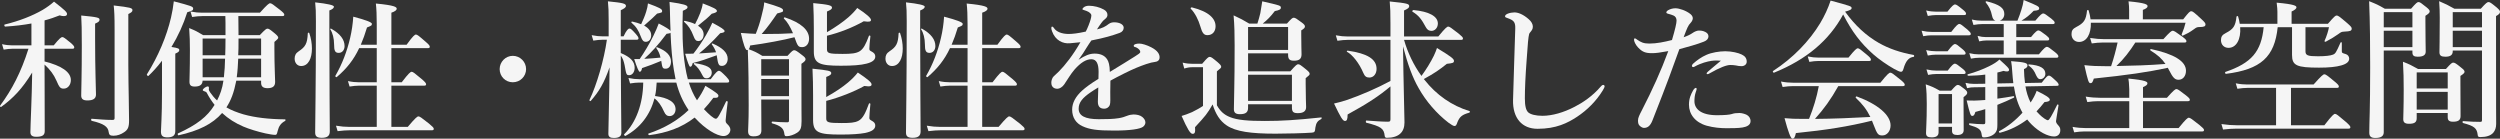 <?xml version="1.0" encoding="UTF-8"?><svg id="_レイヤー_2" xmlns="http://www.w3.org/2000/svg" viewBox="0 0 846.29 46.95"><rect x="0" y="0" width="846.29" height="46.95" fill="#333333" stroke="none"/><defs><style>.cls-1{fill:#f5f5f5;stroke-width:0px;}</style></defs><g id="_レイヤー_1-2"><path class="cls-1" d="m15.09,24.85c0,8.9.05,16.85.05,19.55,0,1.45-.95,1.9-2.9,1.9-1.35,0-1.95-.5-1.95-1.55,0-2.25.5-11.75.6-20.2-3.4,5.55-6.4,8.65-10.5,11.65-.2.15-.5-.25-.35-.45,4-5.4,7.05-11.2,9.6-19.25h-5.4c-.9,0-1.8.1-3,.3l-.55-1.85c1.35.3,2.4.4,3.4.4h6.55v-7.4c-2.7.5-5.6.85-8.9,1.05-.25,0-.4-.65-.15-.7,4.95-1.2,9.4-2.95,12.85-4.95,1.5-.9,2.8-1.85,3.85-2.8,3.85,3,4.4,3.6,4.4,4.2,0,.45-.35.7-1.05.7-.4,0-.9-.05-1.45-.25-1.65.65-3.35,1.25-5.1,1.7v8.45h3.1c1.95-2.4,2.55-2.8,2.9-2.8.45,0,.95.4,2.85,1.95.8.7,1.2,1.15,1.2,1.5s-.15.5-.65.5h-9.4v4.3c5.8,1.45,8.9,3.6,8.9,6.3,0,1.65-1.05,2.9-2.4,2.9-1.15,0-1.5-.4-2.5-2.75-.9-2.05-2.15-3.7-4-5.4v3Zm17.1-11.95c0,11.1.3,17.05.3,19.1,0,1.4-1,2-2.9,2-1.4,0-2.1-.45-2.1-1.65,0-1.35.2-7.15.2-16.9,0-5.85-.05-7.1-.2-10.2,5.8.55,6.2.75,6.2,1.45,0,.5-.35.8-1.5,1.3v4.9Zm6.6-2.9c0-4.65-.1-6.25-.3-8.15,5.7.65,6.35.85,6.35,1.6,0,.55-.5.85-1.4,1.3v17.25c.05,9.1.25,14,.25,18.8,0,2.25-.4,3.1-1.65,3.95-1.1.75-2.3,1.2-3.65,1.2-1.1,0-1.5-.3-1.6-1.25-.2-1.8-1.65-2.85-5.75-3.8-.25-.05-.25-.7,0-.7,2.55.2,4.85.4,7,.4.6,0,.75-.15.75-.7V10Z"/><path class="cls-1" d="m54.84,20.55c-1.45,1.9-3,3.65-4.6,5.15-.2.15-.65-.35-.5-.55,3.85-6.15,6.7-12.95,8.15-19.2.45-1.9.75-3.75.95-5.5,5.9,1.55,6.55,1.75,6.55,2.45,0,.6-.2.7-2,1.25-1.25,4-3.1,8.05-5.35,11.75,2.3.35,2.65.55,2.65,1.05,0,.45-.3.75-1.35,1.2v26.25c0,1.45-.85,2.1-2.65,2.1-1.6,0-2.2-.5-2.2-1.95,0-1.3.35-5.2.35-13.1v-10.9Zm25.15,6.75c-.8,4.05-1.8,6.7-3.35,9.05,1.75,1,3.7,1.75,5.75,2.35,3.9,1.1,8.55,1.65,14.1,1.7.25,0,.2.45,0,.55-1.4.75-2.1,1.75-2.5,3.4-.25,1.1-.35,1.3-.85,1.3-.7,0-1.9-.2-3.3-.5-2.5-.55-5.6-1.5-7.45-2.3-2.7-1.15-5.1-2.65-7.2-4.6-3.2,3.7-7.95,6.05-14.75,7.55-.25.05-.4-.55-.15-.65,6.35-2.9,9.9-5.65,12.35-9.65-.95-1.2-1.85-2.55-2.65-4.1-.15-.25-.3-.35-.55-.4-.55-.2-.8-.3-.8-.5,0-.45,1.1-1.25,1.75-1.25.2,0,.35.25.35.45s-.05.5-.05.6c0,.2.15.55.5,1.05.7,1,1.45,1.9,2.3,2.65,1.05-2.05,1.75-3.95,2.15-6.7h-7.05c-.05,1.35-.9,2-2.65,2-1.3,0-1.8-.45-1.8-1.65,0-1.75.15-3.55.15-10.7,0-2.45-.05-4.95-.25-7.45,2.3.95,2.65,1.15,4.75,2.4h7.55v-4.1c0-.75-.05-1.55-.05-2.35h-7.85c-1,0-2.05.1-3.4.3l-.55-1.85c1.6.3,2.75.4,3.95.4h19.55c2.5-2.8,3.1-3.2,3.45-3.2.45,0,1,.4,3.35,2.25,1.05.85,1.45,1.25,1.45,1.6s-.15.5-.65.5h-14.9c.05,3.05.05,3.7.05,5.8v.65h7.2c1.8-1.9,2.2-2.2,2.6-2.2.5,0,.9.3,2.6,1.7.75.65,1.05,1,1.05,1.4q0,.35-1.3,1.4v2.25c0,5.9.25,9.95.25,11.3,0,1.45-.85,2.1-2.55,2.1-1.5,0-2.2-.55-2.2-1.85v-.7h-8.4Zm-3.75-8.6c.05-.85.1-3.9.1-5.65h-7.75v5.65h7.65Zm-.45,7.45c.25-2.1.35-4.2.4-6.3h-7.6v6.3h7.2Zm12.6,0v-6.3h-7.75c-.1,2.1-.2,4.2-.5,6.3h8.25Zm0-7.45v-5.65h-7.65v1c0,1.55,0,3.1-.1,4.65h7.75Z"/><path class="cls-1" d="m105.59,16.45c0,3.2-1.15,5.9-3.65,5.9-1.3,0-2.2-1.05-2.2-2.5,0-1.1.4-1.85,1.4-2.5,2.25-1.5,2.9-2.6,3.05-6.05,0-.25.4-.35.5-.1.6,1.7.9,3.55.9,5.25Zm5.9-6.2c0,17.9.15,30.2.15,34.25,0,1.5-.85,2.15-2.7,2.15-1.55,0-2.25-.45-2.25-1.75,0-3.75.25-15.1.25-37.75,0-3.45-.05-4.2-.25-6.35q6.35.7,6.35,1.45c0,.45-.4.85-1.55,1.3v6.7Zm3.2,7.65c-1.25,0-1.6-.65-1.6-2.95,0-1.9-.5-3.85-1.25-4.95-.15-.2.05-.4.25-.3,3.1,1.75,4.55,3.7,4.55,5.9,0,1.3-.8,2.3-1.95,2.3Zm17.8,9.95h3.5c2.4-3.15,3-3.55,3.35-3.55.45,0,.95.4,3.4,2.45,1.1.95,1.5,1.4,1.5,1.75s-.15.5-.65.5h-11.1v13.95h5.55c2.65-3.15,3.25-3.55,3.6-3.55.45,0,1,.4,3.6,2.45,1.2,1,1.6,1.4,1.6,1.75s-.15.5-.65.5h-27.7c-1.25,0-2.5.1-4.2.3l-.55-1.85c1.8.3,3.1.4,4.45.4h9.35v-13.95h-6c-.95,0-1.9.1-3.2.3l-.55-1.85c1.45.3,2.55.4,3.65.4h6.1v-11.55h-5.95c-1.85,3.95-4.25,6.95-7.6,9.8-.2.15-.6-.25-.45-.45,2.25-3.85,3.95-8.3,5-12.85.55-2.35.9-4.75,1.05-7.15q6.3,1.65,6.3,2.4c0,.55-.1.65-1.65,1.25-.65,2.2-1.35,4.1-2.1,5.85h5.4v-6.8c0-3.1-.1-5.45-.3-7.15,6.45.6,7.05,1.2,7.05,1.75,0,.5-.6.95-1.8,1.35v10.85h5.15c2.2-3.05,2.8-3.45,3.15-3.45.45,0,.95.4,3.25,2.4,1.05.9,1.45,1.35,1.45,1.7s-.15.5-.65.5h-12.35v11.55Z"/><path class="cls-1" d="m178.09,23.4c0,2.45-2,4.45-4.5,4.45s-4.45-2-4.45-4.45,2-4.5,4.45-4.5,4.5,2,4.5,4.5Z"/><path class="cls-1" d="m210.14,17.95c3.25,1.35,4.7,2.85,4.7,5,0,1.45-.8,2.5-1.85,2.5-.95,0-1-.25-1.55-3.4-.3-1.45-.65-2.35-1.3-3.25,0,9.05.2,23.75.2,26.2,0,1.2-.9,1.7-2.55,1.7-1.2,0-1.85-.35-1.85-1.4,0-2.65.35-13.85.4-22.5-1.85,5.35-3.55,8.15-6.35,11.35-.15.2-.55-.05-.45-.3,2.5-5.2,4.95-13.65,5.9-20.4h-1.45c-.95,0-1.9.1-3.15.3l-.55-1.85c1.5.3,2.6.4,3.7.4h2.05v-5.45c0-2.9-.05-4.5-.25-6.4,5.05.5,6.1.75,6.1,1.55,0,.55-.65.95-1.75,1.45v8.85h.95c1.05-2.25,1.65-2.65,2-2.65.45,0,.85.4,2.2,1.9.45.5.85,1.05.85,1.4s-.15.5-.65.5h-5.35v4.5Zm18.55,8.85c-.2-1-.4-2.1-.6-3.25-.55-3.4-.9-7.5-1.1-12.45-.15.15-.55.25-1.35.35-2.85,3.8-5.2,6.35-7.55,8.45,1.15,0,4.4-.3,5.5-.4-.25-1.25-.65-2.1-1.4-3.2-.15-.2.05-.4.3-.3,3.2,1.25,4.65,2.85,4.65,4.85,0,1.5-.7,2.4-1.8,2.4-1,0-1.15-.2-1.5-2.65-2.6,1.05-4.05,1.65-6.5,2.45-.15.85-.4,1.25-.8,1.25q-.45,0-1.85-4.3h1.85c1.5-2.15,3.3-5.15,4.65-7.9.75-1.5,1.35-2.95,1.8-4.15,2.5,1.3,3.65,2.05,4,2.5-.1-1.95-.15-4.1-.2-6.4-.05-1.75-.05-1.95-.15-3.4,4.85.7,6.1,1.1,6.1,1.75,0,.45-.3.7-1.6,1.25-.2,6.25-.2,12.7.8,18.85.25,1.55.55,3,.9,4.3h7.75c1.8-2.45,2.4-2.85,2.75-2.85.45,0,.9.4,2.5,2,.6.65,1,1.15,1,1.5s-.15.5-.65.5h-13c.65,2.1,1.55,4.15,2.75,6,1.1-1.5,2.05-3.15,2.85-4.9,3.75,2.25,4.4,2.9,4.4,3.3,0,.55-.2.85-1.7.75-1.05,1.4-2.1,2.7-3.2,3.85l.1.1c1.6,1.7,3.25,3.15,3.95,3.15.55,0,1.3-1.3,3.45-5.85.1-.25.6-.1.55.15-.25,2.05-.7,5.55-.7,6.2,0,.55.05.85.55,1.3.7.65,1.05,1.3,1.05,1.9,0,1.15-1,2.15-2.3,2.15-2.35,0-6.3-2.5-9.5-5.95l-.3-.3c-4.45,3.45-9.5,5.2-15.35,5.95-.25.05-.5-.45-.25-.55,5.25-1.75,9.9-4.4,13.55-7.95-1.95-2.85-3.3-5.95-4.15-9.3h-6.65c-.1,1.55-.2,3.05-.55,4.55,4.55.6,6.95,2.1,6.95,4.5,0,1.25-.8,2.3-2,2.3-.8,0-1.4-.35-1.9-1.5-.9-2.05-1.95-3.55-3.25-4.5-1.45,5.6-4.85,10-9.8,12.7-.2.1-.65-.35-.45-.55,4.05-4,6.35-10.3,6.45-17.5h-1.3c-.95,0-1.9.1-3.15.3l-.55-1.85c1.45.3,2.5.4,3.6.4h12.35Zm-8.25-14.85c0,1.3-.75,2.2-1.8,2.2-.8,0-1.2-.4-1.7-1.75-.8-2.15-1.65-3.45-3.15-4.7-.2-.15,0-.45.25-.4,1.15.25,2.15.55,3,.9.65-1.4,1.3-2.9,1.7-4.25.35-1.1.55-2.1.6-2.8,3.95,1.45,4.8,1.9,4.8,2.55,0,.5,0,.55-1.7.9-.7.75-2.15,2.1-4.4,4.05,1.6.9,2.4,2,2.4,3.3Zm16.65-7.7c.45-1.25.75-2.4.8-3.1,3.75,1.45,4.8,1.95,4.8,2.6q0,.5-1.75.9c-1.35,1.35-1.8,1.75-4.65,4.05,1.25.8,1.9,1.8,1.9,2.95,0,1.35-.75,2.25-1.8,2.25-.75,0-1.15-.4-1.65-1.75-.8-2.1-1.7-3.5-3.15-4.75-.2-.15.05-.4.3-.35,1.35.3,2.5.65,3.4,1.1.65-1.2,1.3-2.6,1.8-3.9Zm5.55,14.45c-3.65,1.35-5.25,1.9-8.15,2.65-.2.9-.45,1.25-.85,1.25q-.45,0-1.7-4.4c1,0,1.9,0,2.8-.05,1.4-1.75,2.95-4.05,4.25-6.25.85-1.5,1.65-3,2.15-4.2,3.1,1.65,4.15,2.35,4.15,2.85,0,.35-.35.5-1.5.7-2.65,2.9-4.95,5.1-7.15,6.85,1.9-.1,3.8-.25,5.75-.4-.25-.8-.65-1.6-1.4-2.65-.15-.2.05-.4.3-.3,3.35,1.45,5.05,3.15,5.05,5.15,0,1.35-.8,2.4-1.9,2.4s-1.35-.3-1.8-3.45v-.15Zm-3.45,7.8c-.7,0-1-.2-1.45-1.1-.9-1.8-1.65-2.75-2.8-3.65-.2-.15-.05-.45.2-.4,4.25.7,5.8,1.55,5.8,3.2,0,1.15-.75,1.95-1.75,1.95Z"/><path class="cls-1" d="m259.59,11.5c3.55,0,5.55-.05,8.85-.25-.9-2.15-2-3.95-3.05-4.95-.2-.15.1-.5.35-.4,5.4,1.8,8.15,4.25,8.15,7.2,0,1.65-.95,2.85-2.3,2.85s-1.55-.25-2.65-3.35c-3.65.95-9.8,2.1-15,2.8-.1.6-.25,1.05-.5,1.25,2.1.8,2.55,1,4.6,2.25h8.55c1.45-1.6,1.85-1.9,2.25-1.9.5,0,.95.3,2.75,1.7.8.6,1.1.95,1.1,1.35,0,.45-.25.75-1.4,1.55v3.2c0,13.55.05,14.45.05,16.2,0,2.4-.4,3.2-1.55,3.95-1,.65-2.45,1.15-3.45,1.15-.65,0-.75-.1-.9-1.25-.3-1.55-1.4-2.35-4.05-3.1-.25-.05-.2-.6.05-.6,1.9.15,3.35.25,5,.25.5,0,.65-.1.65-.7v-7h-9.4c.05,5.1.05,7.8.05,10.45,0,1.4-.8,2-2.65,2-1.35,0-1.85-.5-1.85-1.8,0-1.4.2-2.85.2-8.65,0-6.25-.05-12.5-.3-18.8-.1.05-.2.05-.3.05q-.75,0-2.05-5.8c2.5.2,3.85.25,5.05.3.75-1.85,1.45-3.95,1.9-5.85.55-2.05.95-3.85.95-4.8,5.3,1.55,6.4,2,6.4,2.7,0,.5-.1.55-2,1.05-1.5,2.2-3.25,4.7-5.25,6.95h1.75Zm7.5,8.55h-9.4v5.55h9.4v-5.55Zm0,6.7h-9.4v5.8h9.4v-5.8Zm12.6,6.1c3.15-1.75,5.5-3.35,7.35-4.9,1.3-1.1,2.4-2.2,3.35-3.4,3.35,2.25,4.65,3.35,4.65,4,0,.6-.4.85-2.45.55-3.35,1.9-8.7,4-12.9,5.05v5.9c0,1.4.65,1.6,5.25,1.6,2.8,0,4.4-.1,5.65-.75,1.55-.8,2.4-2.7,3.55-5.8.1-.25.5-.15.5.1-.2,2.15-.35,3.95-.35,4.7,0,.4.15.6.6.85,1.05.55,1.4,1,1.4,1.75,0,1.2-1.05,2-3.4,2.5-1.85.35-4.6.55-8.3.55-7.45,0-9.35-.65-9.35-4.95v-8.35c0-3-.05-6-.2-9,5.45.55,6.35.75,6.35,1.5,0,.45-.3.75-1.7,1.3v6.8Zm.25-21.95c3.05-1.8,5.4-3.45,7.25-5.05,1.2-1.05,2.2-2.1,3-3.15,3.15,2.05,4.65,3.4,4.65,4.05,0,.55-.5.75-2.45.45-3.9,2.2-8.2,3.85-12.45,4.9v4.55c0,1.4.65,1.6,5.25,1.6,2.95,0,4.65-.15,5.9-.95,1.25-.85,2-2.35,3.05-5.15.1-.25.55-.1.5.15-.2,1.55-.35,3.5-.35,4.15,0,.5.1.65.6.9,1.05.55,1.4,1,1.4,1.8,0,1.1-.95,1.9-3,2.4-1.9.5-4.7.7-8.65.7-7.25,0-9.15-.75-9.15-4.8v-7.9c0-2.8-.05-5.65-.2-8.5,5.35.5,6.35.8,6.35,1.55,0,.45-.4.75-1.7,1.3v7Z"/><path class="cls-1" d="m305.59,16.45c0,3.2-1.15,5.9-3.65,5.9-1.3,0-2.2-1.05-2.2-2.5,0-1.1.4-1.85,1.4-2.5,2.25-1.5,2.9-2.6,3.05-6.05,0-.25.4-.35.5-.1.6,1.7.9,3.55.9,5.25Zm5.9-6.2c0,17.9.15,30.2.15,34.25,0,1.5-.85,2.15-2.7,2.15-1.55,0-2.25-.45-2.25-1.75,0-3.75.25-15.1.25-37.75,0-3.45-.05-4.2-.25-6.35q6.35.7,6.35,1.45c0,.45-.4.85-1.55,1.3v6.7Zm3.2,7.65c-1.25,0-1.6-.65-1.6-2.95,0-1.9-.5-3.85-1.25-4.95-.15-.2.05-.4.25-.3,3.1,1.75,4.55,3.7,4.55,5.9,0,1.3-.8,2.3-1.95,2.3Zm17.8,9.95h3.5c2.4-3.15,3-3.55,3.35-3.55.45,0,.95.4,3.4,2.45,1.1.95,1.5,1.4,1.5,1.75s-.15.5-.65.5h-11.1v13.95h5.55c2.65-3.15,3.25-3.55,3.6-3.55.45,0,1,.4,3.6,2.45,1.2,1,1.6,1.4,1.6,1.75s-.15.5-.65.5h-27.7c-1.25,0-2.5.1-4.2.3l-.55-1.85c1.8.3,3.1.4,4.45.4h9.35v-13.95h-6c-.95,0-1.9.1-3.2.3l-.55-1.85c1.45.3,2.55.4,3.65.4h6.1v-11.55h-5.95c-1.85,3.95-4.25,6.95-7.6,9.8-.2.15-.6-.25-.45-.45,2.25-3.85,3.95-8.3,5-12.85.55-2.35.9-4.75,1.05-7.15q6.3,1.65,6.3,2.4c0,.55-.1.65-1.65,1.25-.65,2.2-1.35,4.1-2.1,5.85h5.4v-6.8c0-3.1-.1-5.45-.3-7.15,6.45.6,7.05,1.2,7.05,1.75,0,.5-.6.95-1.8,1.35v10.85h5.15c2.2-3.05,2.8-3.45,3.15-3.45.45,0,.95.4,3.25,2.4,1.05.9,1.45,1.35,1.45,1.7s-.15.5-.65.5h-12.35v11.55Z"/><path class="cls-1" d="m385.69,14.75c.9,0,2.55.5,4,1.25,2.35,1.2,2.85,2.45,2.85,3.4,0,1-.65,1.5-1.75,1.6-.6.05-1.4.25-2.8.7-2.3.8-4.2,1.55-7.4,3.15-1.65.85-3.5,1.75-4.7,2.45-.05,1.25-.05,2.75-.05,3.8,0,2.75.1,3.6-.15,4.4-.3.85-1.1,1.3-1.85,1.3-1.45,0-2.2-.7-2.2-2.4,0-.9.1-2.1.15-4.8-1.2.7-2,1.25-2.6,1.65-2.7,1.85-4.05,3.4-4.05,5.55,0,2.35,2.1,3.55,6.8,3.55,2.9,0,5-.05,6.8-.35,1.2-.2,1.9-.45,2.95-.85.6-.25,1.55-.4,2.05-.4,1.05,0,2.25.25,2.95.85.55.45,1.05,1.1,1.05,1.85,0,.6-.4,1.2-.85,1.5-1,.7-4.05,1.25-9.75,1.25s-8.3-.35-10.75-1.5c-2.05-.95-3.45-2.8-3.45-5.6,0-2.2,1.1-4.4,3.45-6.5,1.05-.95,2.9-2.35,5.45-3.9.05-.9.05-1.65.05-2.35,0-2.65-.65-4.3-2.45-4.3s-3.65,1.2-5.65,3.45c-1.35,1.55-2.35,3.35-3.55,5.1-.6.85-1.55,1.45-2.25,1.45-.6,0-1.2-.15-1.55-.55-.3-.3-.55-.65-.55-1.6,0-.6.3-1.6.8-2.05s1.2-1.1,1.75-1.65c2.1-2.1,4.85-5.6,7.3-9.9-.95.1-2.4.25-3.6.35-2.3.2-4.9-.95-6-4.05-.2-.5-.25-.85-.25-1.15,0-.25.1-.45.3-.45.15,0,.4.2.55.45.85,1.35,2.8,2.05,5,2.05,1.3,0,3.1-.2,5.8-.8.55-.95,1.4-3.15,1.65-4.1.15-.6.25-.95.25-1.35,0-.35-.2-.6-.45-.85-.3-.3-.65-.45-1.2-.7-.35-.15-.8-.3-1.05-.35-.25-.05-.3-.1-.3-.25,0-.25.2-.4.35-.55.45-.45,1.25-.6,1.85-.6,1.7,0,3.65.5,5.05,1.3.9.5,1.2,1.15,1.2,1.85,0,.5-.35,1-.7,1.25-.6.45-1.05.95-1.35,1.4-.3.4-1.1,1.55-1.5,2.2,1.8-.4,2.85-.95,4-1.85.65-.5,1.45-.55,1.8-.55,1.9,0,3.25.75,3.25,1.85,0,.75-.5,1.45-1.4,1.75-2.5.9-4.95,1.65-9.55,2.55-.5.75-1.05,1.5-1.75,2.65-.6,1-1.3,2.15-2.6,3.9,2.25-1.5,3.8-2.1,5.45-2.1,1.85,0,3.35.55,4.25,1.95.5.8.85,1.85.9,4.25,4-2.45,6.15-3.75,8.5-5.25,1-.65,1.8-1.1,1.8-1.5,0-.35-.2-.7-.55-1-.45-.4-.85-.6-1.45-.75-.15-.05-.2-.15-.2-.4,0-.45.9-.7,1.9-.7Z"/><path class="cls-1" d="m411.94,35.65c1.1,1.95,2.4,3.2,4.45,4,2.45,1,6.05,1.3,11.8,1.3s10.5-.3,19.05-1.2c.25-.05.2.45,0,.55-1.2.6-1.7,1.3-1.95,2.8-.15,1.55-.25,1.7-1.2,1.8-2.5.2-8.95.35-12.3.35-8.4,0-13.4-.7-16.55-2.8-2.3-1.55-3.7-3.8-4.75-7.1-1.8,3.15-2.4,3.85-5.95,7.7.15,1.85-.1,2.25-.85,2.25s-1.75-1.65-3.7-6.05c.95-.25,2.25-.75,3.55-1.3,1.4-.7,2.8-1.45,3.7-2.1v-13.1h-3.6c-.85,0-1.65.1-2.75.45l-.55-2c1.3.3,2.3.4,3.3.4h3.3c1.75-2.05,2.15-2.35,2.55-2.35.5,0,.9.3,2.75,1.85.85.75,1.15,1.1,1.15,1.5,0,.35-.15.5-1.45,1.55v11.5Zm-3.2-23.75c-1.15,0-1.75-.6-2.45-3.1-.55-1.9-1.7-4.35-3.2-5.85-.2-.2.15-.5.4-.45,5.85,1.45,8,3.85,8,6.4,0,1.7-1,3-2.75,3Zm28.05,12.25c1.85-2.1,2.25-2.4,2.65-2.4.5,0,.9.3,2.75,1.8.85.7,1.15,1.05,1.15,1.45,0,.35-.15.5-1.35,1.45v1.9c0,4.65.15,7.05.15,7.9,0,1.4-.95,2.05-2.8,2.05-1.55,0-2-.45-2-1.9v-1.1h-14.85v1.2c0,1.55-.85,2.15-2.75,2.15-1.45,0-2.05-.5-2.05-1.7,0-3.6.25-7.2.25-21.6,0-3.35-.05-6.75-.35-10.15,2.6,1.2,3,1.45,5.3,2.8h2.75c.4-1.3.75-2.4,1-3.55.2-1.1.4-2.35.65-4,6.1,1.4,6.3,1.45,6.3,2.15,0,.55-.45.85-2.05,1.15-1.4,1.85-2.6,3.05-4.1,4.25h8.2c1.5-1.7,1.9-2,2.3-2,.5,0,.95.3,2.7,1.6.8.6,1.1.95,1.1,1.35,0,.45-.3.75-1.25,1.35v1.35c0,3.55.1,5.95.1,6.75,0,1.5-.75,2.15-2.55,2.15-1.5,0-2-.5-2-2v-.5h-13.55v6.1h14.3Zm-.75-15h-13.55v7.75h13.55v-7.75Zm-13.55,25h14.85v-8.85h-14.85v8.85Z"/><path class="cls-1" d="m482.19,27c4.05,5.15,9.3,8.8,15.25,10.6.25.05.15.5-.1.55-2.35.65-3.2,1.35-3.95,3.15-.4,1.15-.55,1.35-1.05,1.35-.35,0-1.1-.45-2.05-1.15-4-3.1-7.55-7.2-10.05-11.65-2.1-3.65-3.65-7.9-5.3-14.15.15,11.9.5,23.75.5,25.75,0,1.6-.45,2.95-1.5,3.85-.95.85-2.45,1.35-4.5,1.35-.4,0-.65-.2-.7-.65-.25-2.5-1.25-3.2-6.2-4.45-.25-.05-.25-.75,0-.75,2.7.2,5.4.4,7.3.4.7,0,.85-.2.85-.85v-11.1c-3.85,3.25-7.85,5.85-14.5,9.5,0,1.75-.3,2.2-.9,2.2-.75,0-1.5-1.3-3.7-5.9,1.2-.25,2.75-.7,4.5-1.25,4.5-1.55,10.2-4,14.6-6.4v-13.9h-14.45c-1.05,0-2.1.1-3.5.3l-.55-1.85c1.6.3,2.8.4,4,.4h14.5v-4.3c0-4-.05-5.25-.25-7.55,6,.6,6.6.8,6.6,1.6,0,.5-.4.85-1.75,1.45v8.8h11.6c2.4-2.95,3-3.35,3.35-3.35.45,0,1,.4,3.5,2.35,1.1.9,1.5,1.3,1.5,1.65s-.15.5-.65.5h-19.3c1.2,4.25,3.3,8.65,5.9,12.2,1.55-2.1,3.15-4.7,4.2-6.85.45-1,.85-1.9,1.05-2.6,4.7,2.85,5.75,3.65,5.75,4.35,0,.65-.35.8-2.4,1-2.5,2-4.2,3.2-7.8,5.15l.2.25Zm-18.65-.75c-1,0-1.55-.4-2.05-1.6-1.35-3.2-3.65-6.15-5.5-7.1-.2-.1,0-.45.25-.4,6.7.95,9.75,2.9,9.75,6.15,0,1.7-1,2.95-2.45,2.95Zm21.05-15.8c-.8,0-1.4-.3-1.9-1.2-1.45-2.7-2.4-4-4.55-5.3-.2-.15.1-.55.35-.55,5.35.5,8.25,2.15,8.25,4.55,0,1.45-1,2.5-2.15,2.5Z"/><path class="cls-1" d="m517.64,11.55c-.25.8-.5,3.4-.85,8.8-.4,5.25-.6,9.8-.6,12.95,0,2.6.4,4.05,1.15,4.75.8.7,2.55,1.15,4.8,1.15,3.3,0,7.15-1.1,10.9-3.05,2.65-1.35,6-3.55,8.75-6.75.3-.35.6-.65.9-.65.25,0,.5.15.5.5,0,.25-.35.9-.65,1.4-2.2,3.55-5.15,6.55-8.7,8.9-3.2,2.1-7.05,4.05-13.35,4.05-5.25,0-8.45-3.6-8.3-9.75.2-8.35.55-16.55.75-24.15.05-1.85-.3-2.65-1.9-3.3-1.4-.5-1.55-.55-1.55-.85,0-.45.35-.65.85-.9.65-.3,1.75-.45,2.3-.45,1.3,0,2.95.65,4.8,2.25,1,.85,1.45,1.75,1.45,2.55,0,.9-.4,1.3-.7,1.7-.2.3-.45.45-.55.85Z"/><path class="cls-1" d="m574.99,10.35c.7,0,1.35,0,2.25.45.6.3,1.1.75,1.1,1.5s-.5,1.4-1.55,1.8c-2.1.85-5.7,1.85-8.3,2.55-.8,2.1-2.4,6.6-3.5,9.6-1.2,3.25-2.95,7.75-5.6,14.5-.75,1.9-1.65,2.55-2.9,2.55-.45,0-1.05-.35-1.45-.75-.4-.4-.55-.85-.55-1.8,0-.9.5-1.85,1.35-3.5,3.55-6.9,6.45-13.3,8.9-19.95-2.7.5-4.2.7-5.45.7-2.2,0-3.3-.35-4.8-1.95-.9-.95-1.35-2.1-1.35-2.6,0-.3.1-.45.25-.45.3,0,.5.2.85.45,1.25.85,2.1,1.3,4.1,1.3,2.45,0,5.1-.55,7.65-1.2,1.1-3.7,1.55-5.75,1.55-6.55,0-.85-.35-1.45-1.05-1.75-.6-.25-1.05-.4-1.85-.6-.35-.1-.55-.2-.55-.4,0-.3.15-.55.7-.85.55-.3,1.4-.6,2.35-.6,1.35,0,3.7.8,5.15,2,.45.4.75.85.75,1.4,0,.5-.35,1.15-.7,1.5-.9.9-1.25,1.85-2.4,4.9,1.25-.4,2.35-.95,3.05-1.45.6-.45,1.55-.8,2-.8Zm-.95,20.85c-.35,1-.45,2.1-.45,3.05,0,2.7,2.35,4.75,7.6,4.75,2.65,0,4.25-.15,5.05-.4.75-.25,1.4-.35,2.6-.35.75,0,1.85.3,2.5.65.7.4,1.25,1.1,1.25,2.1,0,1.3-1.2,1.9-2.7,2.15-1.45.25-3.85.25-5.5.25-1.95,0-4.3-.2-6.65-.85-3.9-1.1-6-3.9-6-7.1,0-2.15.65-3.5,1.4-4.85.25-.45.65-.85.9-.85s.3.15.3.4-.2.7-.3,1.05Zm5.3-10.6c-1.3.2-3.45.7-5.7,1.95-.15.1-.25.15-.45.15-.3,0-.45-.15-.45-.45,0-.2.15-.4.35-.65,1.35-1.2,2.85-2.3,4.6-3.05,1.7-.75,4.3-1.2,6.35-1.2,2.2,0,4.45.55,5.55,1.1,1.15.55,1.7,1.3,1.7,2.45,0,.9-.8,1.5-1.75,1.5-.65,0-1.3-.1-1.95-.25-.55-.1-1.3-.15-1.85-.15-1.25,0-3.45.8-7.05,2.85-.3.2-.45.25-.75.25-.25,0-.2-.2-.2-.35.05-.35,2.45-2.15,4.8-4.2-.9-.1-2.05-.1-3.2.05Z"/><path class="cls-1" d="m600.54,24.6c-.25.1-.55-.4-.35-.55,6.75-4.4,12.25-10.05,16-16.25,1.45-2.45,2.65-5,3.5-7.6,7.05,1.9,7.1,1.95,7.1,2.55,0,.45-.4.7-2.2,1.2,3.4,4.7,7.15,8.15,11.45,10.6,3.45,1.95,7.3,3.25,11.75,4.05.25.05.25.65,0,.65-1.6.15-2.7,1.4-3.45,4.1-.2.7-.45.95-.85.95s-1.25-.4-2.35-1c-2.15-1.2-5.15-3.25-7.1-5-4.15-3.7-7.1-7.55-10.1-13.4-4.8,8.85-12.45,15.25-23.4,19.7Zm21.75,4.55c-2.55,4.55-4.85,7.7-7.9,11.1,6.25-.05,12.5-.3,18.75-.65-1.25-2.55-2.65-4.35-4.9-6.45-.2-.15.05-.6.3-.5,7.2,2.65,11.45,6.35,11.45,9.8,0,1.9-1.2,3.4-2.75,3.4-1.45,0-1.75-.35-3-3.6-.2-.5-.35-.95-.55-1.4-8.1,2-15.45,3.15-25.75,4.2-.35,1.5-.6,1.9-1.2,1.9q-.8,0-2.65-6.95c2.25.2,3.35.25,6.45.25h1.85c1.45-3.6,2.6-7.3,3.3-11.1h-8.75c-1.05,0-2.1.1-3.5.3l-.55-1.85c1.6.3,2.85.4,4.05.4h29.6c2.4-3,3-3.4,3.35-3.4.45,0,1,.4,3.4,2.35,1.1.9,1.5,1.35,1.5,1.7s-.15.5-.65.5h-21.85Zm3.45-9.65c2.2-2.75,2.8-3.15,3.15-3.15.45,0,.95.4,3.1,2.2.95.8,1.35,1.25,1.35,1.6s-.15.5-.65.5h-17.25c-.9,0-1.75.1-2.95.3l-.55-1.85c1.45.3,2.5.4,3.6.4h10.2Z"/><path class="cls-1" d="m660.54,10.8c1.75-2.3,2.35-2.7,2.7-2.7.45,0,.95.4,2.75,1.9.75.65,1.15,1.1,1.15,1.45s-.15.5-.65.5h-12.65c-.85,0-1.7.1-2.8.3l-.55-1.85c1.35.3,2.35.4,3.35.4h6.7Zm-4.3,32.15v1.8c0,1.25-.8,1.75-2.35,1.75-1.25,0-1.9-.3-1.9-1.5,0-1.6.25-3.35.25-9.85,0-2.2-.05-4.4-.35-6.6,2.25.8,2.6.95,4.75,2.15h3.85c1.45-1.65,1.85-1.95,2.25-1.95.5,0,.9.3,2.3,1.4.6.5.9.85.9,1.25,0,.45-.3.75-1.25,1.5v1.85c0,4.85.05,8.2.05,9.3s-.75,1.65-2.15,1.65c-1.3,0-1.8-.45-1.8-1.4v-1.35h-4.55Zm3-39c1.6-2.05,2.2-2.45,2.55-2.45.45,0,1,.4,2.65,1.75.7.55,1.1,1,1.1,1.35s-.15.5-.65.5h-9.55c-.85,0-1.65.1-2.75.3l-.55-1.85c1.3.3,2.3.4,3.3.4h3.9Zm.05,13.4c1.55-2.05,2.15-2.45,2.5-2.45.45,0,.95.4,2.55,1.75.65.55,1.05,1,1.05,1.35s-.15.5-.65.5h-9.4c-.85,0-1.65.1-2.75.3l-.55-1.85c1.3.3,2.3.4,3.3.4h3.95Zm.05,6.55c1.45-1.95,2.05-2.35,2.4-2.35.45,0,1,.4,2.6,1.7.65.5,1.05.95,1.05,1.3s-.15.5-.65.5h-9.25c-.85,0-1.7.1-2.8.3l-.55-1.85c1.35.3,2.35.4,3.35.4h3.85Zm1.45,7.95h-4.55v9.95h4.55v-9.95Zm11.25-6.6c-1.75.25-3.65.35-5.75.4-.25,0-.4-.45-.15-.5,2.65-.75,5.15-1.7,7.15-2.7,1.55-.75,2.8-1.55,3.55-2.3,2.9,2.6,3.25,3,3.25,3.5s-.5.75-1.9.35c-.65.2-1.3.4-2.05.55v3.7l5.4-.1c-.15-1.1-.25-2.35-.35-3.65-.15-2-.15-2.3-.4-3.8,4.6.35,5.55.6,5.55,1.45,0,.5-.3.85-1.2,1.25.05,1.75.15,3.3.35,4.7l5.65-.1c1.65-2.1,2-2.4,2.4-2.4.5,0,.85.3,2.4,1.75.65.6.95,1,.95,1.4,0,.15-.2.3-.4.3l-10.85.2c.3,1.8.9,3.85,1.75,5.45.9-1.35,1.6-2.7,2.05-3.95,3.1,1.5,4.45,2.35,4.45,3,0,.45-.5.7-1.8.8-.85,1.1-1.75,2.15-2.7,3.15.35.4.7.75,1.05,1.1.95.95,2.3,1.9,2.8,1.9.45,0,1.2-1.3,3.15-5.25.1-.2.5-.05.45.2-.55,3.65-.85,4.95-.85,5.35,0,.35.15.75.6,1.25.7.75.85,1.1.85,1.85,0,1.25-.8,2.1-2.1,2.1-2.15,0-5.15-1.6-7.6-4.05-.55-.55-1.05-1.1-1.5-1.7-2.8,2.1-5.9,3.65-9.25,4.5-.25.05-.45-.45-.25-.55,2.75-1.4,5.6-3.7,7.9-6.25-1.45-2.55-2.4-5.45-2.9-8.85l-5.6.1v4c1.85-.25,3.75-.55,5.45-.85.25-.05.35.4.15.5-1.7.85-3.6,1.65-5.6,2.45v6.7c0,1.4-.15,1.95-.55,2.55-.65,1-2.2,1.75-3.95,1.75-.65,0-.7-.05-.9-1.4-.3-1.35-1.1-1.9-4-2.75-.25-.05-.25-.65,0-.6,1.6.2,3.55.3,4.65.3.6,0,.65-.2.65-.75v-4.35c-1.15.35-2.25.65-3.35.95-.3,1-.55,1.35-1.05,1.35-.55,0-.75-.5-1.9-5.25.8.05,1.4.05,2.7.05.85,0,2.1-.1,3.6-.2v-4.35l-3.7.05c-.95,0-1.4.05-2.45.3l-.55-1.8c1.05.25,1.95.35,2.9.35l3.8-.05v-3.1Zm6.25-11.55h-5.9c-.7,0-1.45.1-2.4.3l-.55-1.85c1.1.3,1.9.4,2.7.4h6.15v-4.4h-7.3c-.9,0-1.75.1-2.95.3l-.55-1.85c1.3.3,2.3.4,3.3.4h4.7c-.6-.2-.95-.7-1.15-1.65-.4-1.9-.95-3.05-2.15-4.55-.15-.2.1-.4.35-.35,4.35,1.1,5.95,2.25,5.95,4.3,0,1.1-.65,1.95-1.55,2.25h6c.55-1.3.95-2.5,1.3-3.6.4-1.2.65-2.3.8-3.4,4.8,1.95,5.25,2.2,5.25,2.85,0,.5-.4.7-1.85.8-1.5,1.55-2.5,2.35-4.15,3.35h4.7c1.7-2.05,2.3-2.45,2.65-2.45.45,0,1,.4,2.75,1.75.75.6,1.15,1,1.15,1.35s-.15.5-.65.5h-12.35v4.4h5c1.5-1.85,2.1-2.25,2.45-2.25.45,0,1,.4,2.6,1.6.7.55,1.1.95,1.1,1.3s-.15.5-.65.5h-10.5v4.7h7.65c1.75-2.15,2.35-2.55,2.7-2.55.45,0,1,.4,2.75,1.8.75.6,1.15,1.05,1.15,1.4s-.15.5-.65.5h-26.15c-.85,0-1.7.1-2.8.3l-.55-1.85c1.25.3,2.2.4,3.15.4h8.5v-4.7Zm12.4,13.1c-.6,0-.9-.3-1.35-1.15-.8-1.85-1.25-2.45-2.65-3.5-.2-.15-.05-.35.2-.35,3.75.3,5.5,1.3,5.5,3.2,0,1-.8,1.8-1.7,1.8Z"/><path class="cls-1" d="m707.79,7.7c.1,3.85-1.45,6.5-4,6.5-1.5,0-2.55-1.1-2.55-2.65,0-1.15.4-1.8,1.6-2.4,2.6-1.35,3.3-2.35,3.65-5.55.05-.25.5-.3.55-.05.3,1.05.55,2.05.65,3h13.05v-3.1c0-.85-.05-1.9-.2-3,5.9.55,6.45,1.1,6.45,1.65,0,.45-.5.85-1.6,1.25v3.2h13.65c1.9-2.45,2.3-2.75,2.7-2.75.5,0,.9.3,3.4,2.6,1.15,1.05,1.45,1.45,1.45,1.85,0,.65-.45.9-2,.9-.85,0-1.1.15-1.85.7-1.5,1.1-2.3,1.5-3.8,2.2-.25.1-.5-.2-.4-.45.65-1.55,1.05-2.8,1.3-3.9h-32.05Zm17.65,35.65h12.05c2.5-3.1,3.1-3.5,3.45-3.5.45,0,1,.4,3.6,2.45,1.15.95,1.55,1.35,1.55,1.7s-.15.5-.65.5h-39.95c-1,0-2,.1-3.35.3l-.55-1.85c1.7.3,3,.4,4.3.4h14.9v-9.1h-10.55c-1.1,0-2.2.1-3.65.3l-.55-1.85c1.9.3,3.35.4,4.8.4h9.95v-2.9c-.1-2.1-.15-2.75-.3-3.6,5.95.55,6.45,1.1,6.45,1.6,0,.45-.35.8-1.5,1.3v3.6h8.1c2.25-2.55,2.85-2.95,3.2-2.95.45,0,1,.4,3.2,2.1.95.75,1.35,1.15,1.35,1.5s-.15.5-.65.5h-15.2v9.1Zm-2.6-28.95c-1.85,2.9-3.9,5.6-6.4,7.95,5.5-.1,11.05-.25,16.6-.7-1.25-1.85-2.7-3.1-5.05-4.55-.2-.15-.1-.55.15-.5,7.9,1.7,11.85,4.15,11.85,7.35,0,1.8-1.05,3.05-2.5,3.05-1.25,0-1.9-.65-3.2-3.2-.15-.3-.3-.55-.45-.85-6.95,1.5-13.55,2.45-25.05,3.65-.4,1.25-.6,1.55-1.1,1.55-.65,0-.85-.55-2.1-6.1,2.7.3,4.35.35,7,.35h2.05c.9-2.65,1.6-5.3,2.2-8h-5.15c-1.1,0-2.15.1-3.6.3l-.55-1.85c1.9.3,3.3.4,4.75.4h20.05c2.2-2.45,2.8-2.85,3.15-2.85.45,0,1.05.4,3.25,2,1,.75,1.4,1.15,1.4,1.5s-.15.5-.65.5h-16.65Z"/><path class="cls-1" d="m788.04,8.05c2.15-2.5,2.55-2.8,2.95-2.8.5,0,.9.3,3.55,2.55,1.25,1.1,1.55,1.45,1.55,1.85,0,.8-.45.95-2.5,1.05-.95.05-1.1.15-2.05.85-1.2.85-2.4,1.6-4.2,2.55-.2.1-.55,0-.45-.25.7-1.5,1.35-3.65,1.5-4.65h-7.95v8.15c0,1.4.75,1.7,4.25,1.7,2.4,0,4.2-.2,5.05-.55.85-.35,1.05-.7,2.55-4.05.1-.25.45-.2.45.05v2.75c0,.6.05.7,1.3,1.05.75.2,1.2.85,1.2,1.55,0,1.05-.9,1.8-2.7,2.3-1.7.5-4.2.75-7.5.75-7.55,0-9.15-.7-9.15-4.3v-9.4h-4.85c-1.05,10.1-5.7,14.3-17.5,15.8-.25.05-.45-.55-.2-.65,8.8-3,12.15-6.85,12.95-15.15h-7.95c.3,4.1-1.3,7-3.95,7-1.5,0-2.55-1.05-2.55-2.6,0-1.15.4-1.8,1.6-2.4,2.6-1.35,3.3-2.35,3.65-5.55.05-.25.5-.3.55-.05.25.85.45,1.65.55,2.45h12.75v-4.05c0-.6-.05-1.6-.25-3.1,6.15.55,6.7,1.1,6.7,1.6,0,.4-.55.9-1.65,1.4v4.15h12.3Zm-17.55,21.7h-9.65c-1.05,0-2.05.1-3.45.3l-.55-1.85c1.5.3,2.65.4,3.8.4h22.55c2.7-3.05,3.3-3.45,3.65-3.45.45,0,1,.4,3.4,2.4,1.1.9,1.5,1.35,1.5,1.7s-.15.5-.65.5h-15.55v12.65h11.3c2.65-3.45,3.25-3.85,3.6-3.85.45,0,.95.4,3.6,2.65,1.2,1.05,1.6,1.5,1.6,1.85s-.15.5-.65.5h-37.9c-1.35,0-2.75.1-4.55.3l-.55-1.85c2.1.3,3.65.4,5.2.4h13.3v-12.65Z"/><path class="cls-1" d="m806.94,17.1v27.65c0,1.35-.95,1.95-2.85,1.95-1.45,0-2.05-.5-2.05-1.8,0-3.7.3-7.35.3-22.15,0-7.45-.05-14.9-.35-22.35,2.6,1.05,2.95,1.2,5.3,2.55h8.9c1.7-1.95,2.1-2.25,2.5-2.25.5,0,.9.3,2.7,1.75.8.65,1.1,1,1.1,1.4,0,.45-.35.8-1.45,1.5v2c0,5.3.1,8.95.1,10.15s-.95,1.7-2.7,1.7c-1.3,0-1.8-.4-1.8-1.45v-.65h-9.7Zm9.7-13h-9.7v5.15h9.7v-5.15Zm0,6.3h-9.7v5.55h9.7v-5.55Zm1.45,27.85v1.75c0,1.4-.75,1.9-2.6,1.9-1.35,0-1.95-.45-1.95-1.55,0-1.65.15-3.4.15-10.05,0-3.1-.05-6.25-.25-9.4,2.4.95,2.75,1.15,5.1,2.45h9.45c1.65-1.85,2.05-2.15,2.45-2.15.5,0,.95.25,2.65,1.65.9.7,1.2,1.05,1.2,1.45s-.4.75-1.4,1.4v2.25c0,5.95.05,10,.05,11.35s-.75,1.9-2.55,1.9c-1.35,0-1.8-.5-1.8-1.5v-1.45h-10.5Zm10.5-13.75h-10.5v5.45h10.5v-5.45Zm0,6.6h-10.5v6h10.5v-6Zm1.7-14v.25c0,1.3-.85,1.85-2.5,1.85-1.4,0-2-.4-2-1.5,0-1.9.1-3.85.1-11.65,0-1.85-.05-3.75-.2-5.65,2.45,1.05,2.8,1.25,5.15,2.55h8.95c1.75-1.95,2.2-2.25,2.6-2.25.5,0,.9.3,2.75,1.8.85.75,1.15,1.1,1.15,1.5,0,.5-.3.85-1.35,1.45v6c0,27.85.05,29.15.05,30.5,0,1.25-.35,2.25-1,3-.85.95-2.3,1.45-4.35,1.45-.65,0-.85-.15-.9-.7-.25-2.3-1.15-3.05-4.95-4.05-.25-.05-.25-.65,0-.65,3,.2,3.75.25,5.8.25.5,0,.6-.1.6-.7v-23.45h-9.9Zm9.9-13h-9.9v5.15h9.9v-5.15Zm0,6.3h-9.9v5.55h9.9v-5.55Z"/></g></svg>